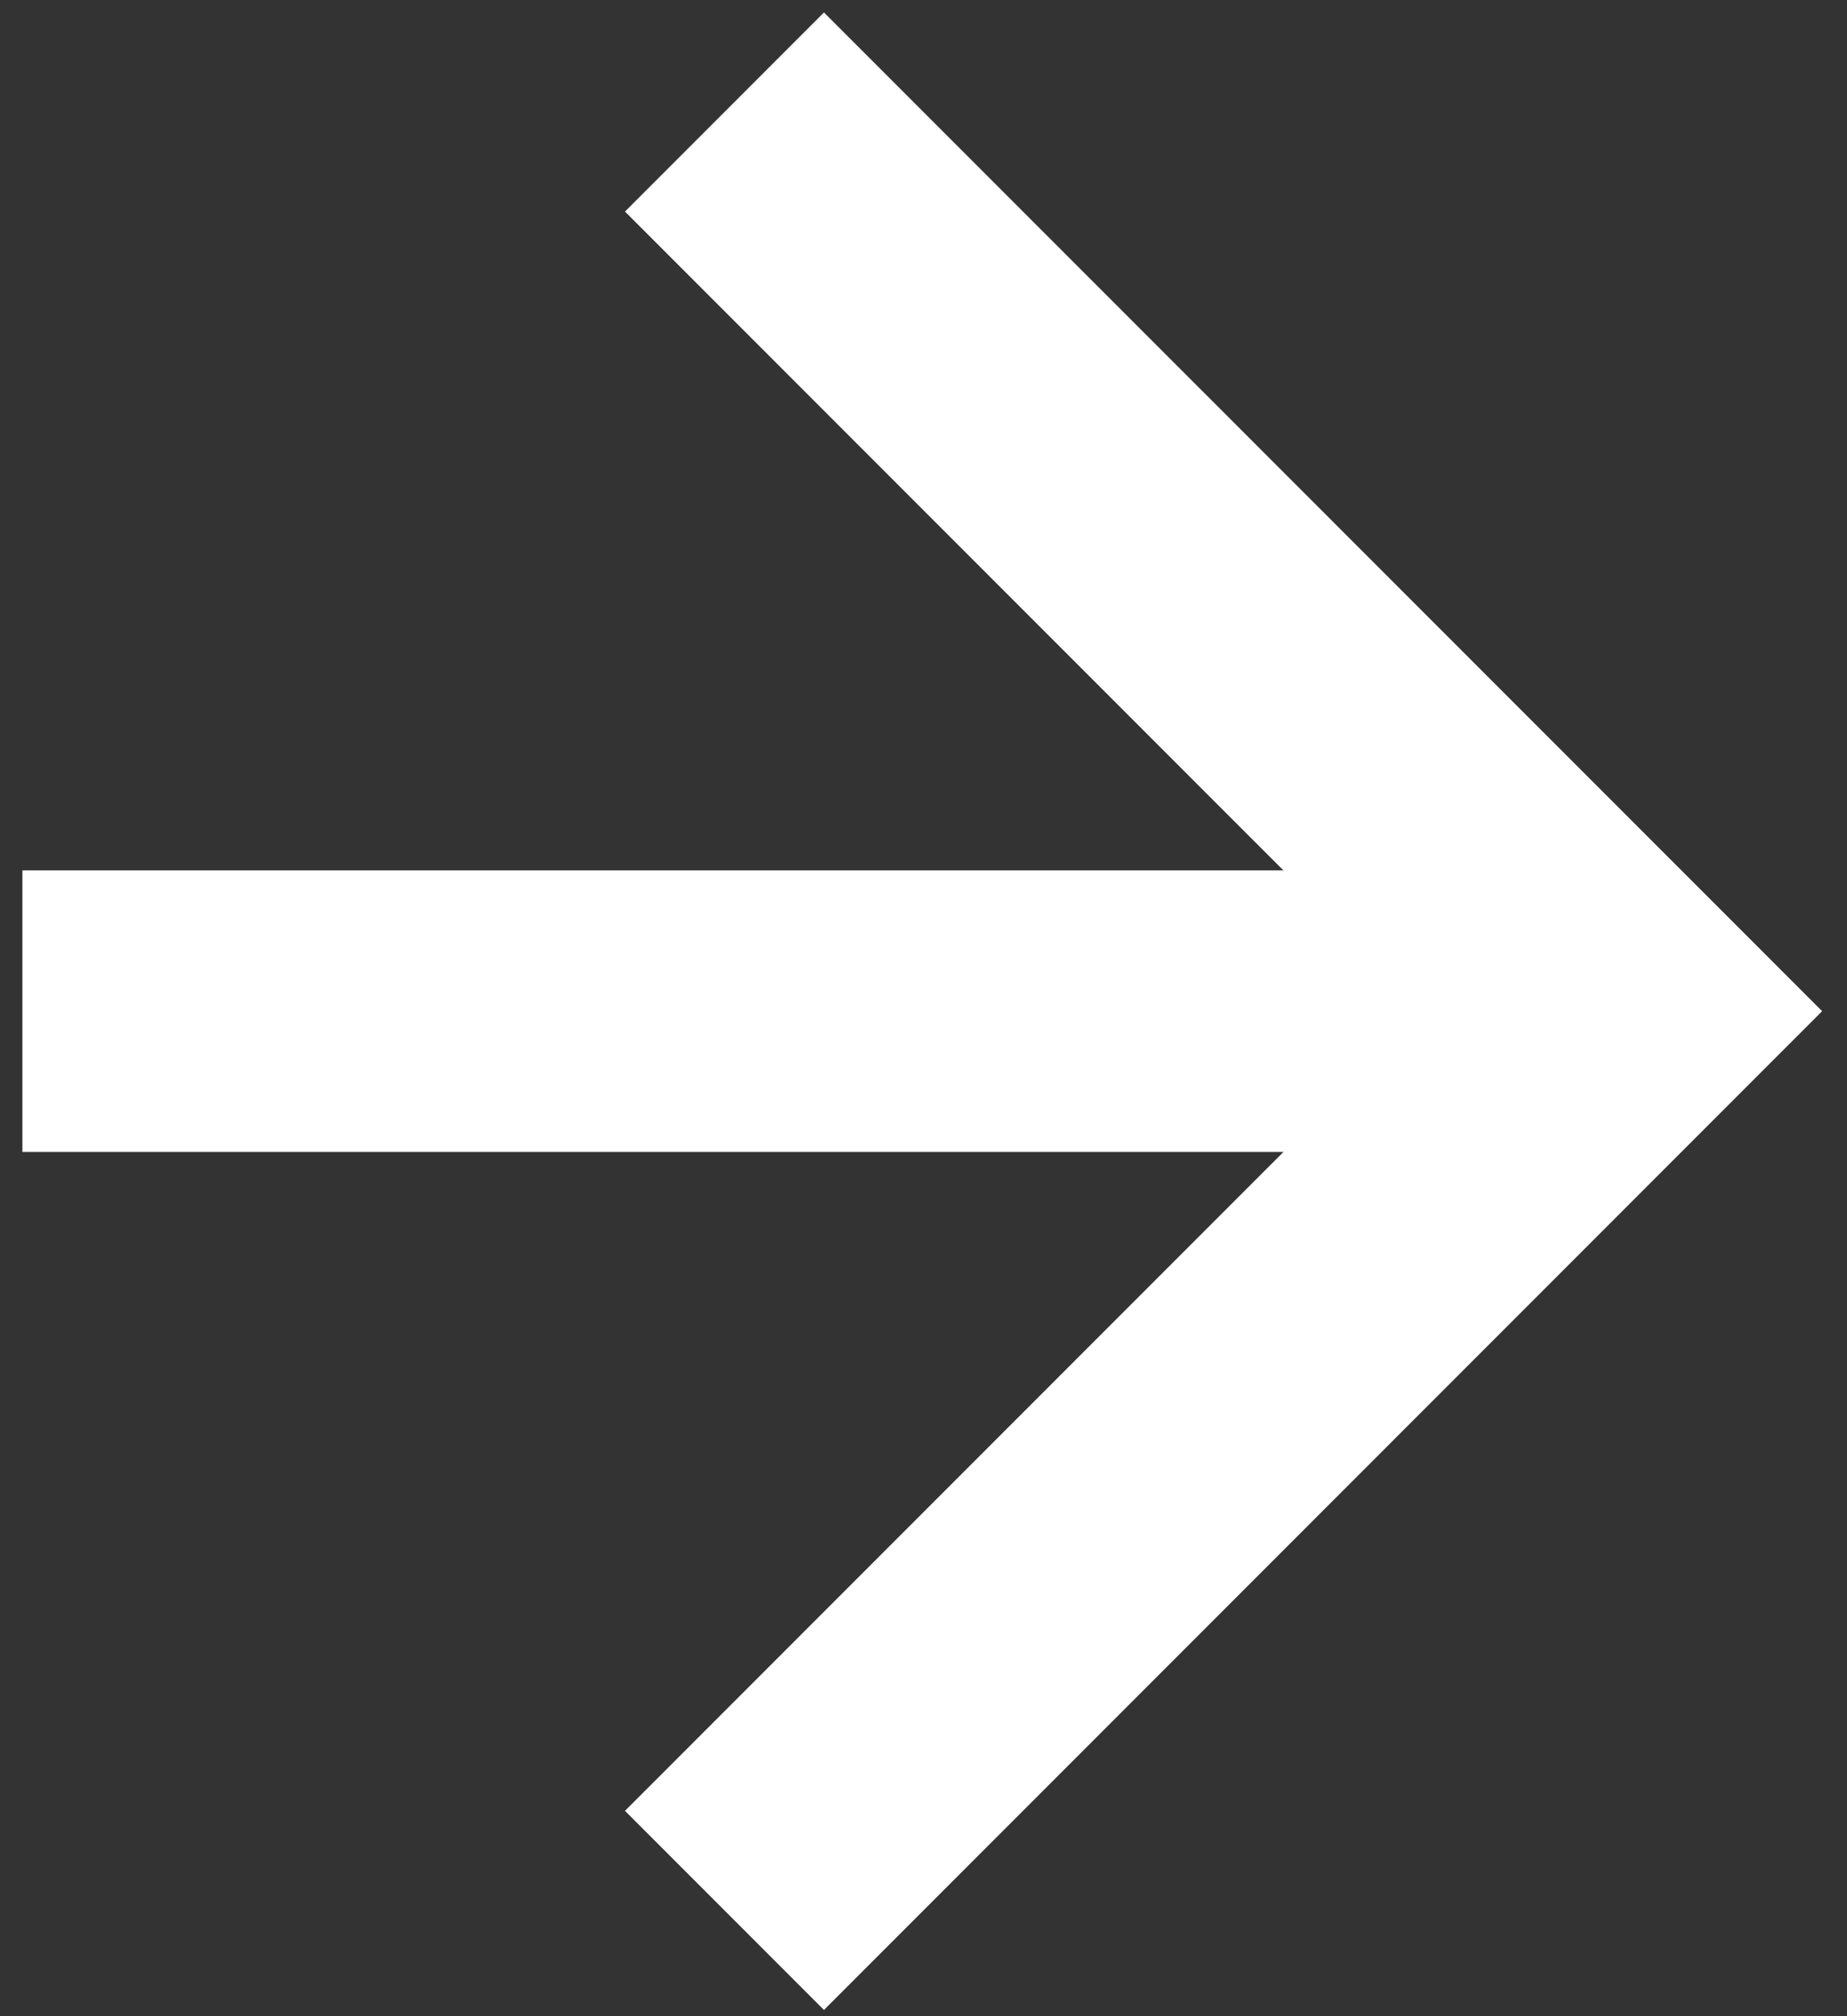 <svg width="33" height="36" viewBox="0 0 33 36" fill="none" xmlns="http://www.w3.org/2000/svg">
<rect x="0" y="0" width="33" height="36" fill="#333333" stroke="none"/>
<path d="M0.4 18.055L27.996 18.055" stroke="white" stroke-width="5.028"/>
<path d="M12.944 2L29 18.055L12.944 34.111" stroke="white" stroke-width="5.028"/>
</svg>
